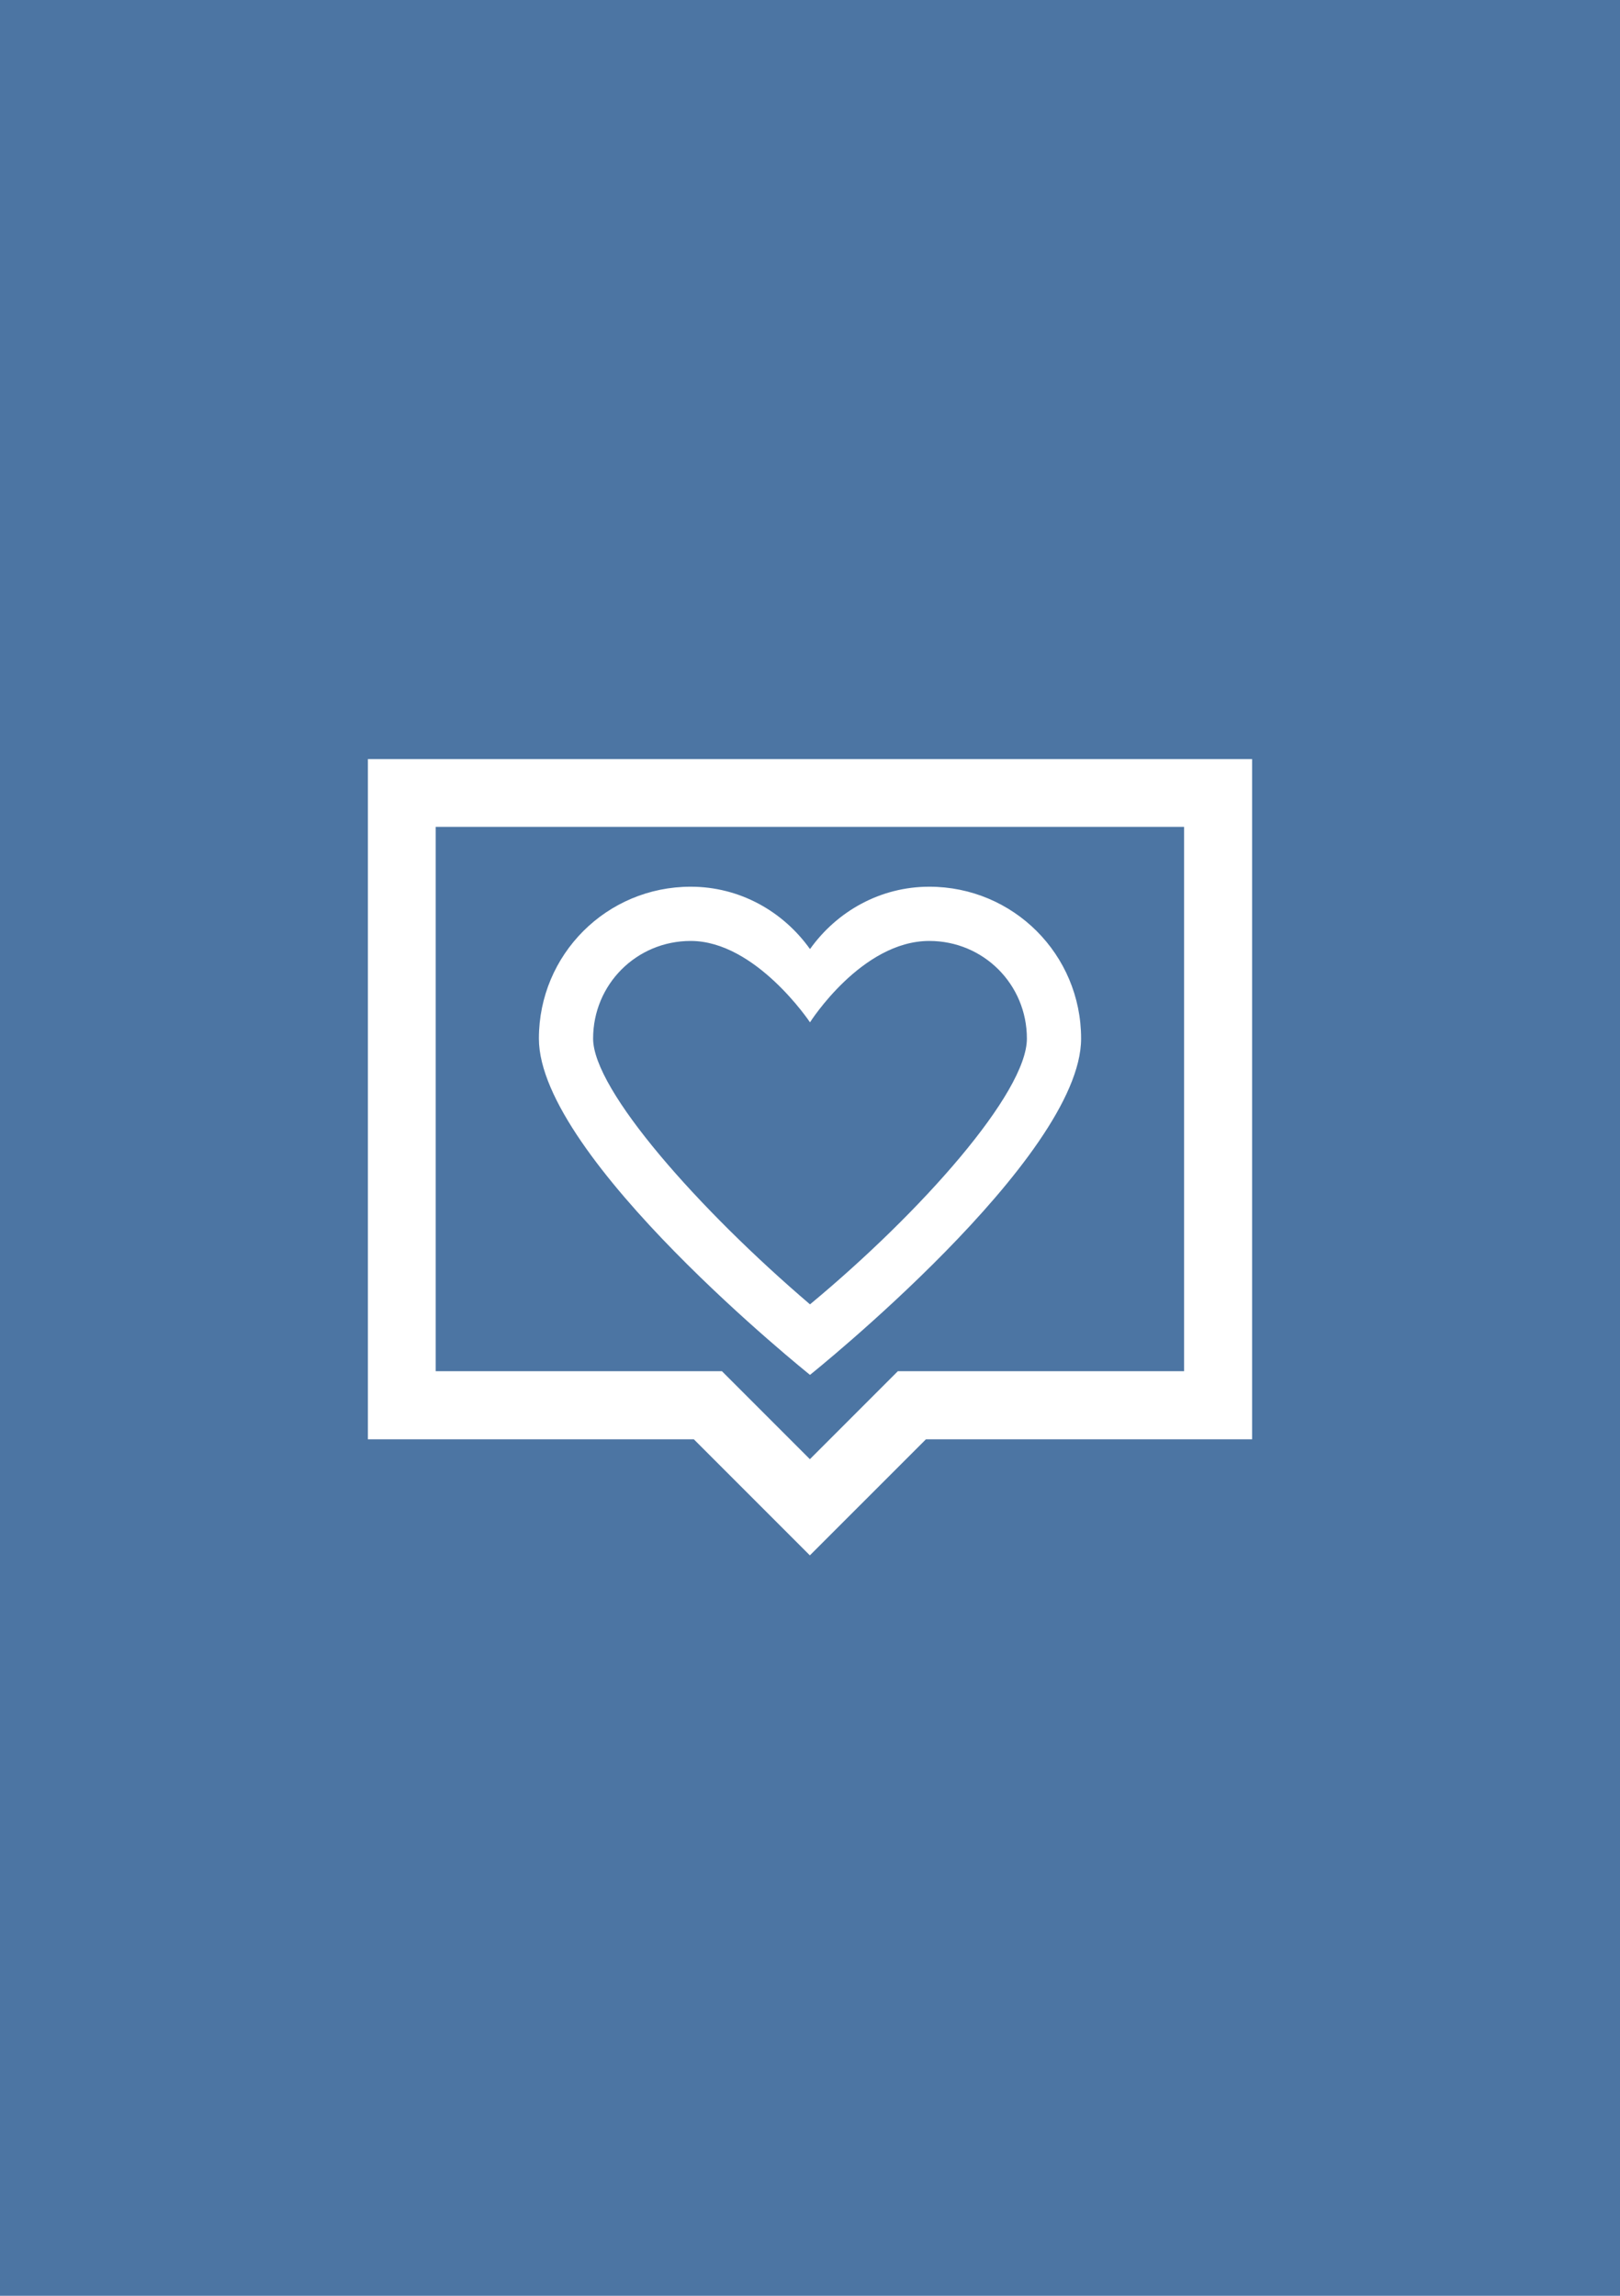 <?xml version="1.0" encoding="utf-8"?>
<!-- Generator: Adobe Illustrator 25.0.0, SVG Export Plug-In . SVG Version: 6.00 Build 0)  -->
<svg version="1.2" baseProfile="tiny" xmlns="http://www.w3.org/2000/svg" xmlns:xlink="http://www.w3.org/1999/xlink" x="0px"
	 y="0px" viewBox="0 0 60 85" overflow="visible" xml:space="preserve">
<g id="фоны">
	<g id="vk">
		<rect id="canvas_background_2_" fill="#4C75A3" width="60" height="85"/>
	</g>
</g>
<g id="иконки">
	<g id="лайк_коммента_1_">
		<g>
			<path fill="#FFFFFF" d="M29.995,57.587l-4.297-4.297H13.625v-25.186h32.75v25.186H34.293
				L29.995,57.587z M16.137,50.768h10.601l3.258,3.258l3.258-3.258h10.601V30.615
				H16.137V50.768z"/>
		</g>
		<path id="лайк_8_" fill="#FFFFFF" d="M34.418,34.838c2.008,0,3.615,1.607,3.615,3.615
			S34.117,44.879,30,48.293c-4.117-3.514-8.033-7.933-8.033-9.84
			c0-2.008,1.607-3.615,3.615-3.615C27.992,34.838,30,37.851,30,37.851
			S31.908,34.838,34.418,34.838 M34.418,32.83c-1.807,0-3.414,0.904-4.418,2.309
			c-1.004-1.406-2.611-2.309-4.418-2.309c-3.113,0-5.623,2.51-5.623,5.623
			C19.959,42.871,30,50.904,30,50.904s10.041-8.033,10.041-12.451
			C40.041,35.34,37.531,32.83,34.418,32.83L34.418,32.83z"/>
	</g>
</g>
</svg>
